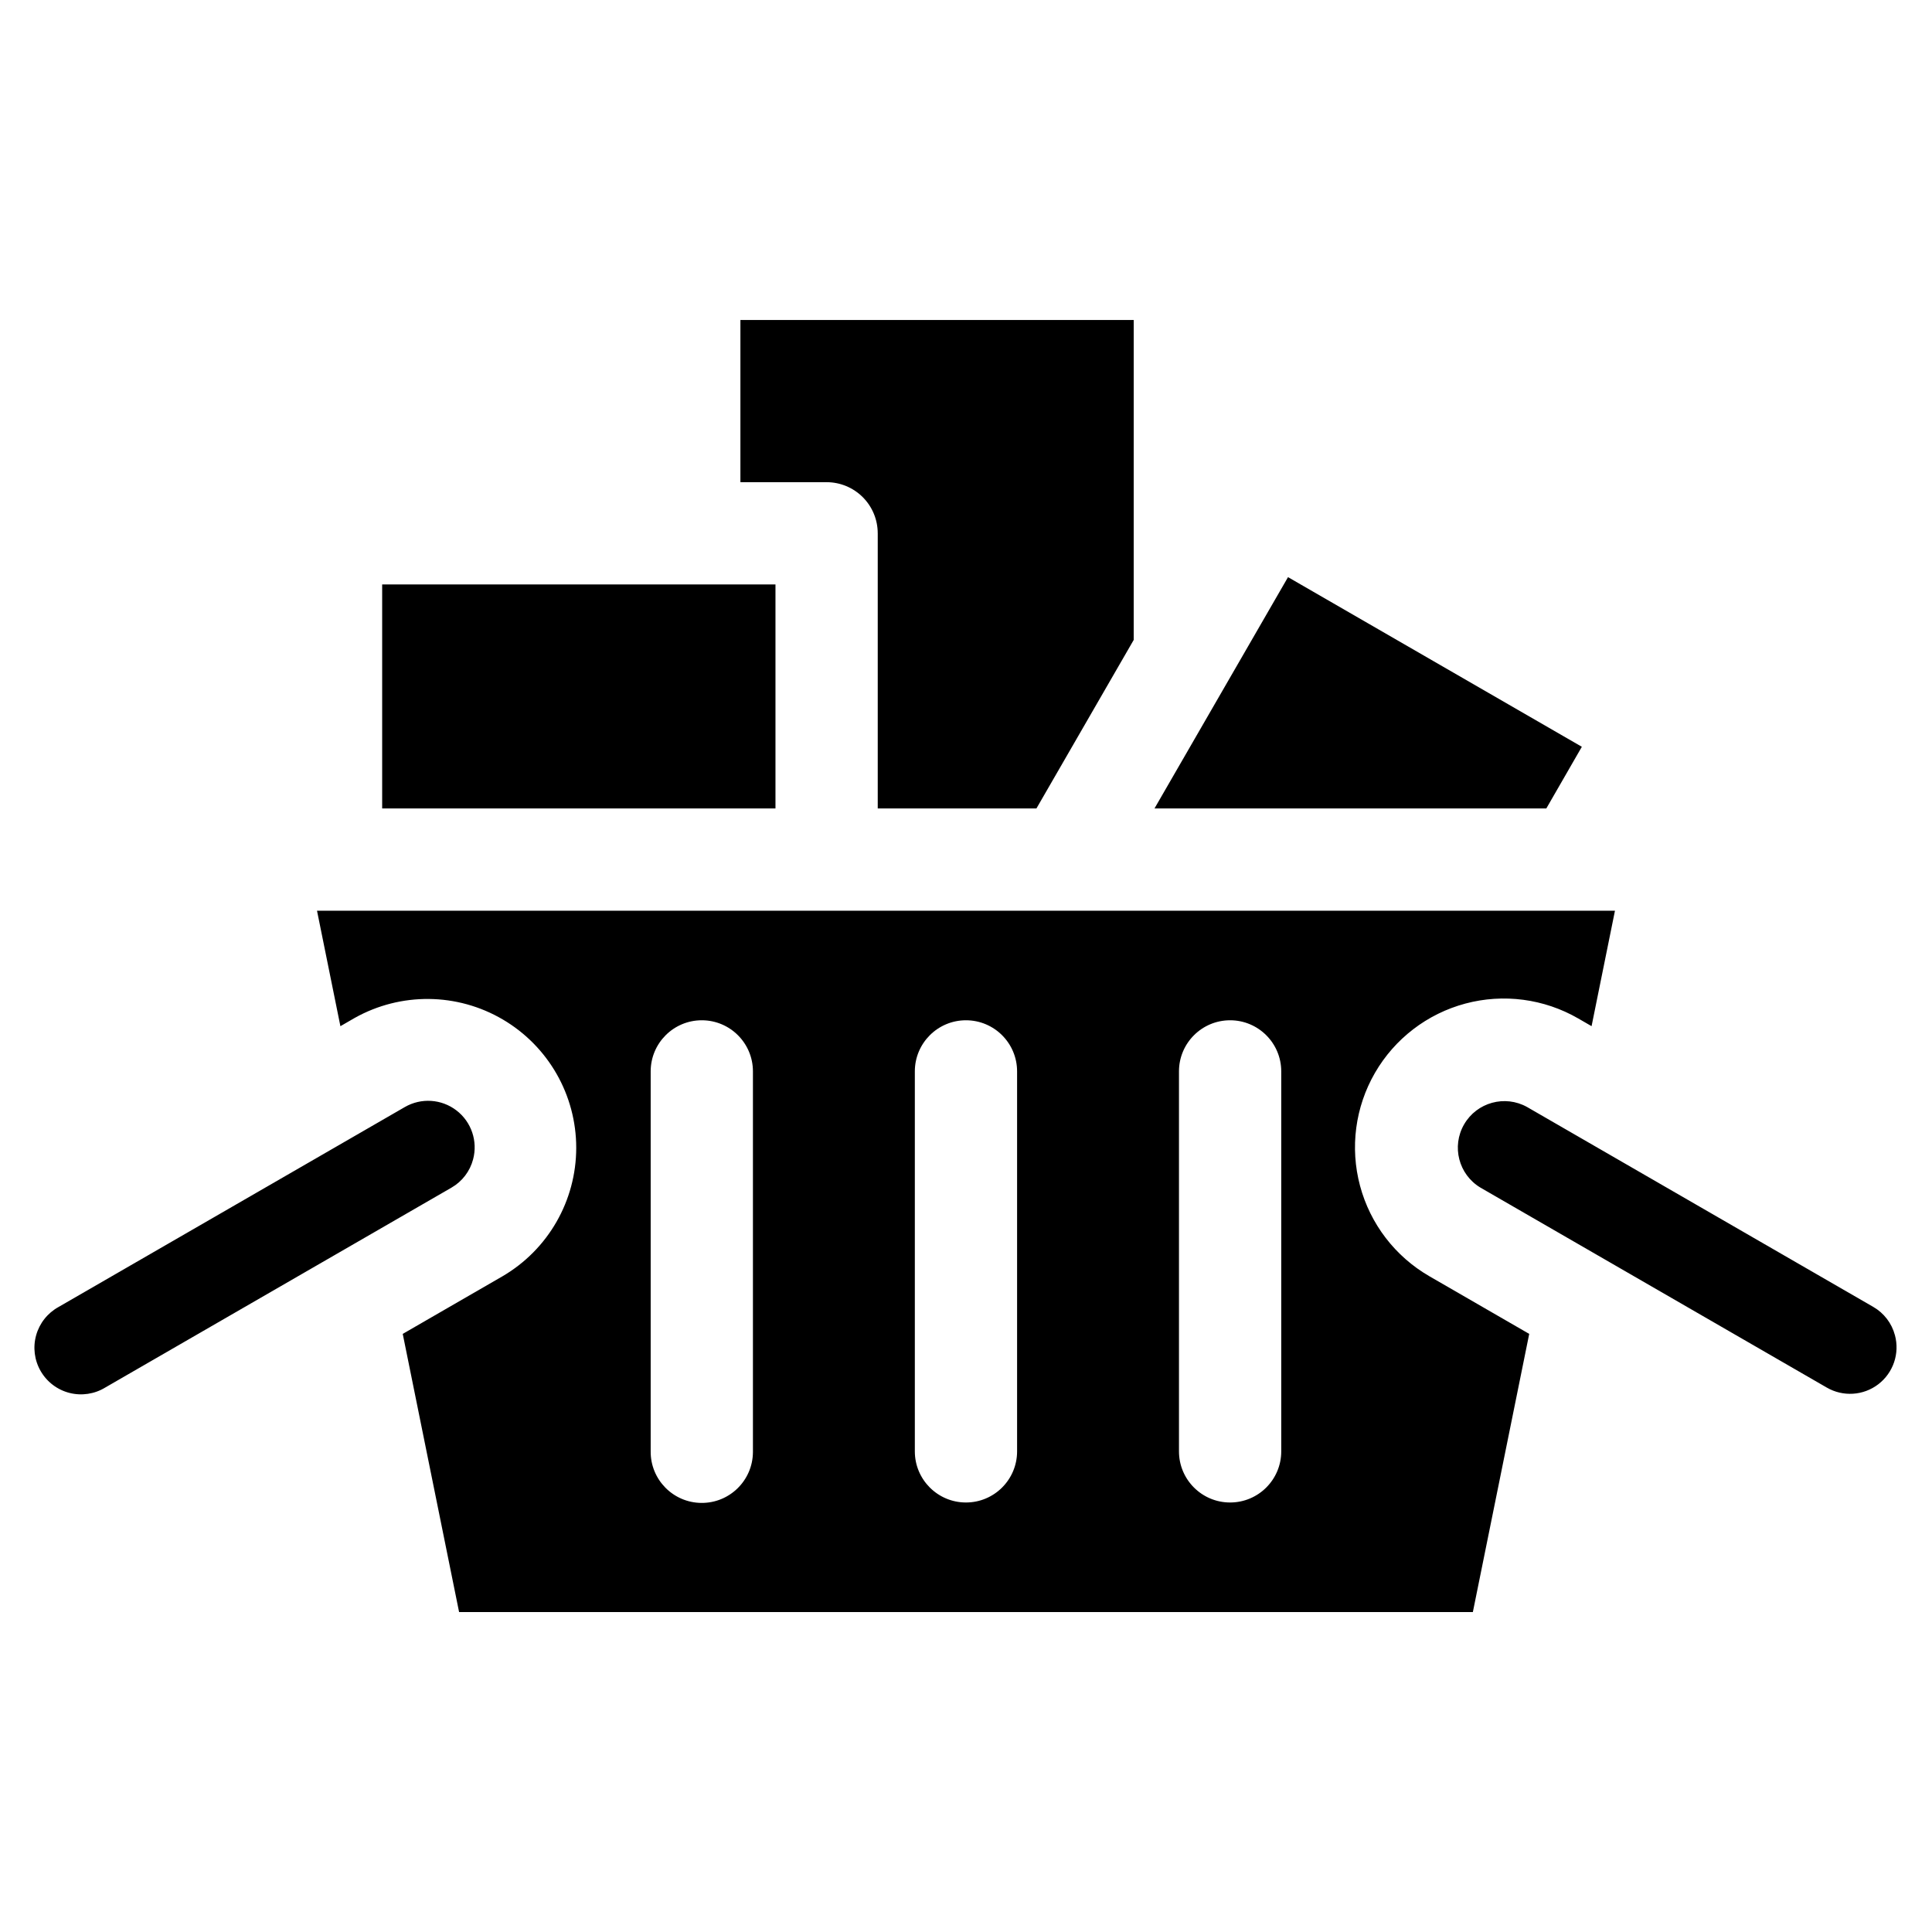 <?xml version="1.0" encoding="UTF-8"?>
<!-- Uploaded to: ICON Repo, www.iconrepo.com, Generator: ICON Repo Mixer Tools -->
<svg fill="#000000" width="800px" height="800px" version="1.1" viewBox="144 144 512 512" xmlns="http://www.w3.org/2000/svg">
 <path d="m553.79 358.25h-103.84l35.387-61.301 77.867 44.957zm-177.18-72.91v72.91h42.055l25.777-44.66 0.004-84.789h-104.23v42.984h22.848c3.594 0 7.039 1.43 9.578 3.969 2.543 2.543 3.969 5.988 3.965 9.582zm-27.102 13.543-104.23 0.004v59.363h104.23zm-80.133 152.36c1.285-4.82-0.457-9.941-4.414-12.973-3.961-3.035-9.359-3.387-13.676-0.891l-91.746 52.973c-2.918 1.598-5.066 4.305-5.961 7.504-0.895 3.203-0.461 6.633 1.207 9.508 1.664 2.879 4.422 4.961 7.644 5.777 3.223 0.816 6.641 0.301 9.477-1.438l91.746-52.969c2.832-1.633 4.891-4.332 5.723-7.492zm253.41 30.965 26.473 15.289-14.934 73.715h-268.66l-14.934-73.715 26.473-15.289c12.078-7.074 19.5-20.02 19.504-34.016 0.008-14-7.406-26.949-19.48-34.031-12.07-7.086-26.992-7.238-39.211-0.406l-0.285 0.164-3.519 2.035-6.199-30.602h343.97l-6.199 30.594-3.519-2.035h-0.004c-9.055-5.234-19.82-6.656-29.926-3.953-10.105 2.703-18.723 9.309-23.957 18.367-5.234 9.055-6.656 19.82-3.953 29.926 2.703 10.105 9.309 18.723 18.363 23.957zm-179.25-54.273c0-7.484-6.066-13.551-13.551-13.551-7.481 0-13.547 6.066-13.547 13.551v100.69c-0.062 7.484 5.953 13.602 13.434 13.664 7.484 0.062 13.602-5.953 13.664-13.438v-100.92zm70.004 0c0-7.484-6.066-13.551-13.551-13.551-7.481 0-13.547 6.066-13.547 13.551v100.69c0 7.484 6.066 13.551 13.547 13.551 7.484 0 13.551-6.066 13.551-13.551zm70.004 0c0-7.484-6.066-13.551-13.551-13.551s-13.551 6.066-13.551 13.551v100.69c0 7.484 6.066 13.551 13.551 13.551s13.551-6.066 13.551-13.551zm162.63 69.906c-0.832-3.156-2.891-5.852-5.719-7.488l-91.746-52.973c-5.883-3.293-13.324-1.25-16.703 4.586-3.379 5.836-1.449 13.305 4.336 16.77l91.746 52.969c4.32 2.512 9.727 2.172 13.691-0.867s5.703-8.172 4.398-12.996z"/>
</svg>